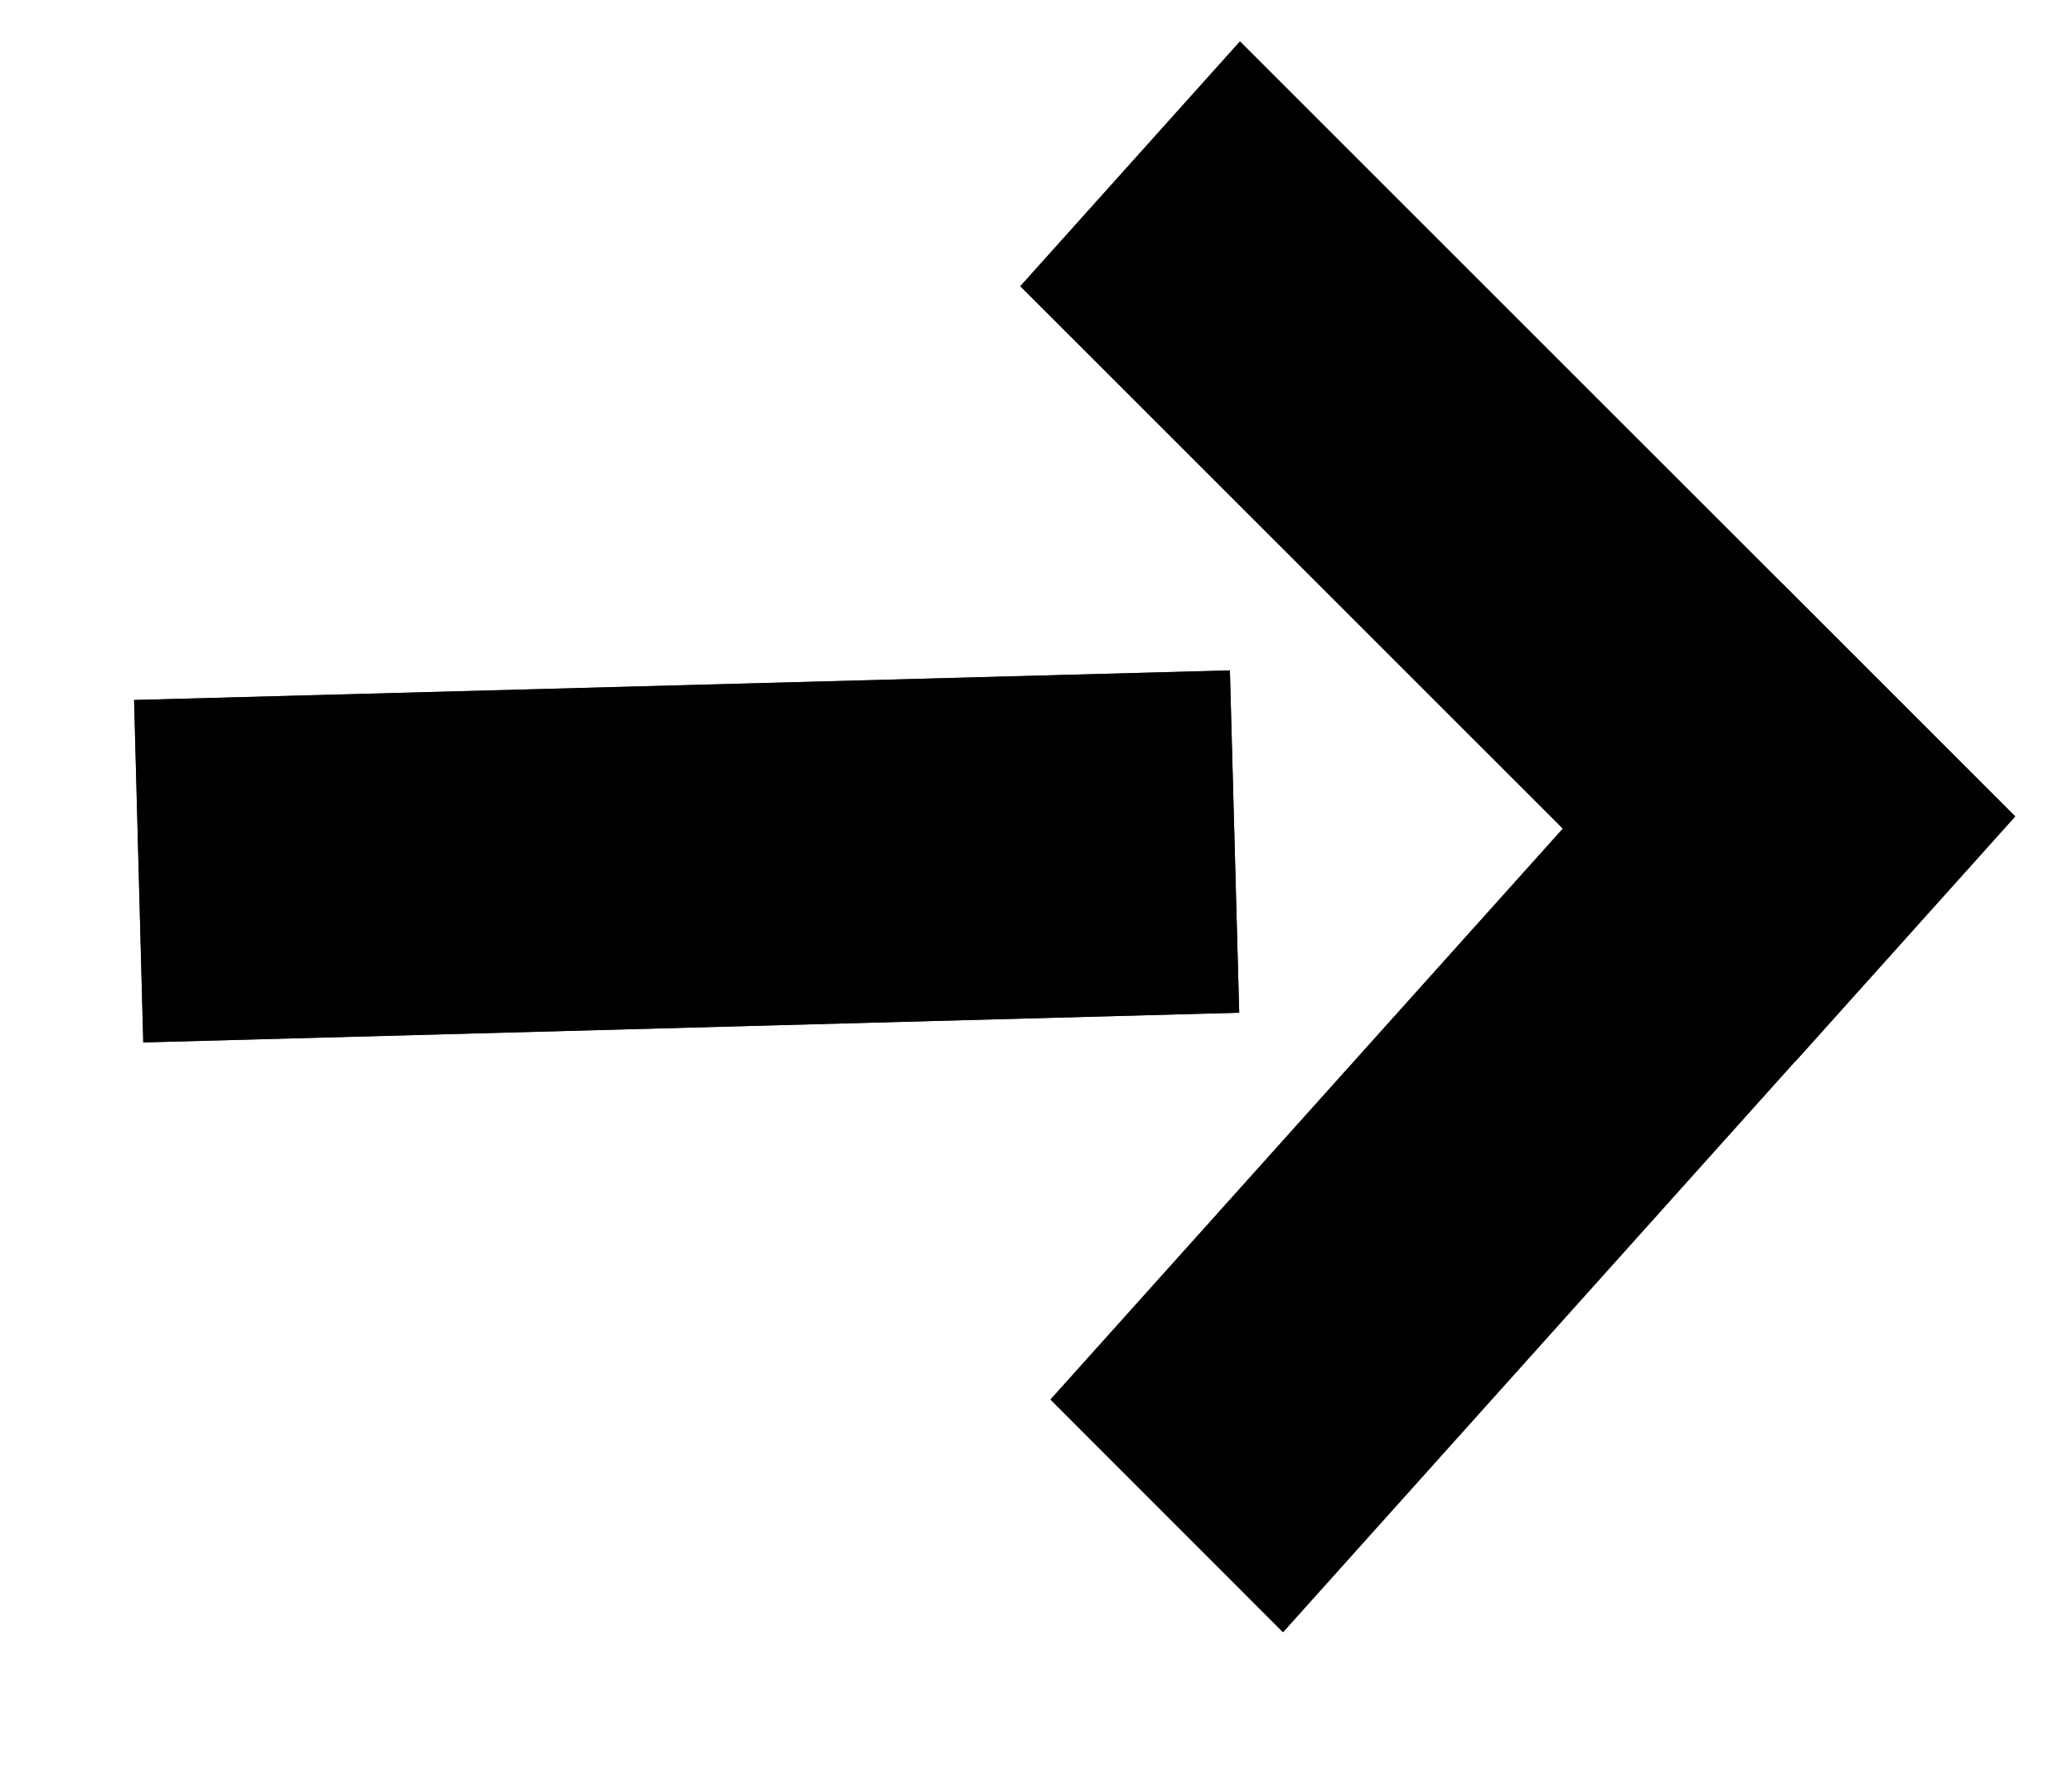 <svg width="14" height="12" viewBox="0 0 14 12" fill="none" xmlns="http://www.w3.org/2000/svg">
<path fill-rule="evenodd" clip-rule="evenodd" d="M0.968 7.044L0.906 4.73L8.31 4.53L8.373 6.843L0.968 7.044ZM8.669 11.029L7.098 9.457L10.56 5.599L6.894 1.934L8.378 0.28L12.044 3.945L12.045 3.945L13.616 5.516L13.615 5.517L13.616 5.517L12.132 7.171L12.131 7.17L8.669 11.029Z" fill="url(#paint0_linear_69_423)"/>
<path fill-rule="evenodd" clip-rule="evenodd" d="M0.968 7.044L0.906 4.73L8.31 4.53L8.373 6.843L0.968 7.044ZM8.669 11.029L7.098 9.457L10.56 5.599L6.894 1.934L8.378 0.28L12.044 3.945L12.045 3.945L13.616 5.516L13.615 5.517L13.616 5.517L12.132 7.171L12.131 7.17L8.669 11.029Z" fill="black"/>
<defs>
<linearGradient id="paint0_linear_69_423" x1="4.319" y1="10.395" x2="2.012" y2="7.863" gradientUnits="userSpaceOnUse">
<stop stop-color="#0C1F64"/>
<stop offset="1" stop-color="#2F3F51"/>
</linearGradient>
</defs>
</svg>
